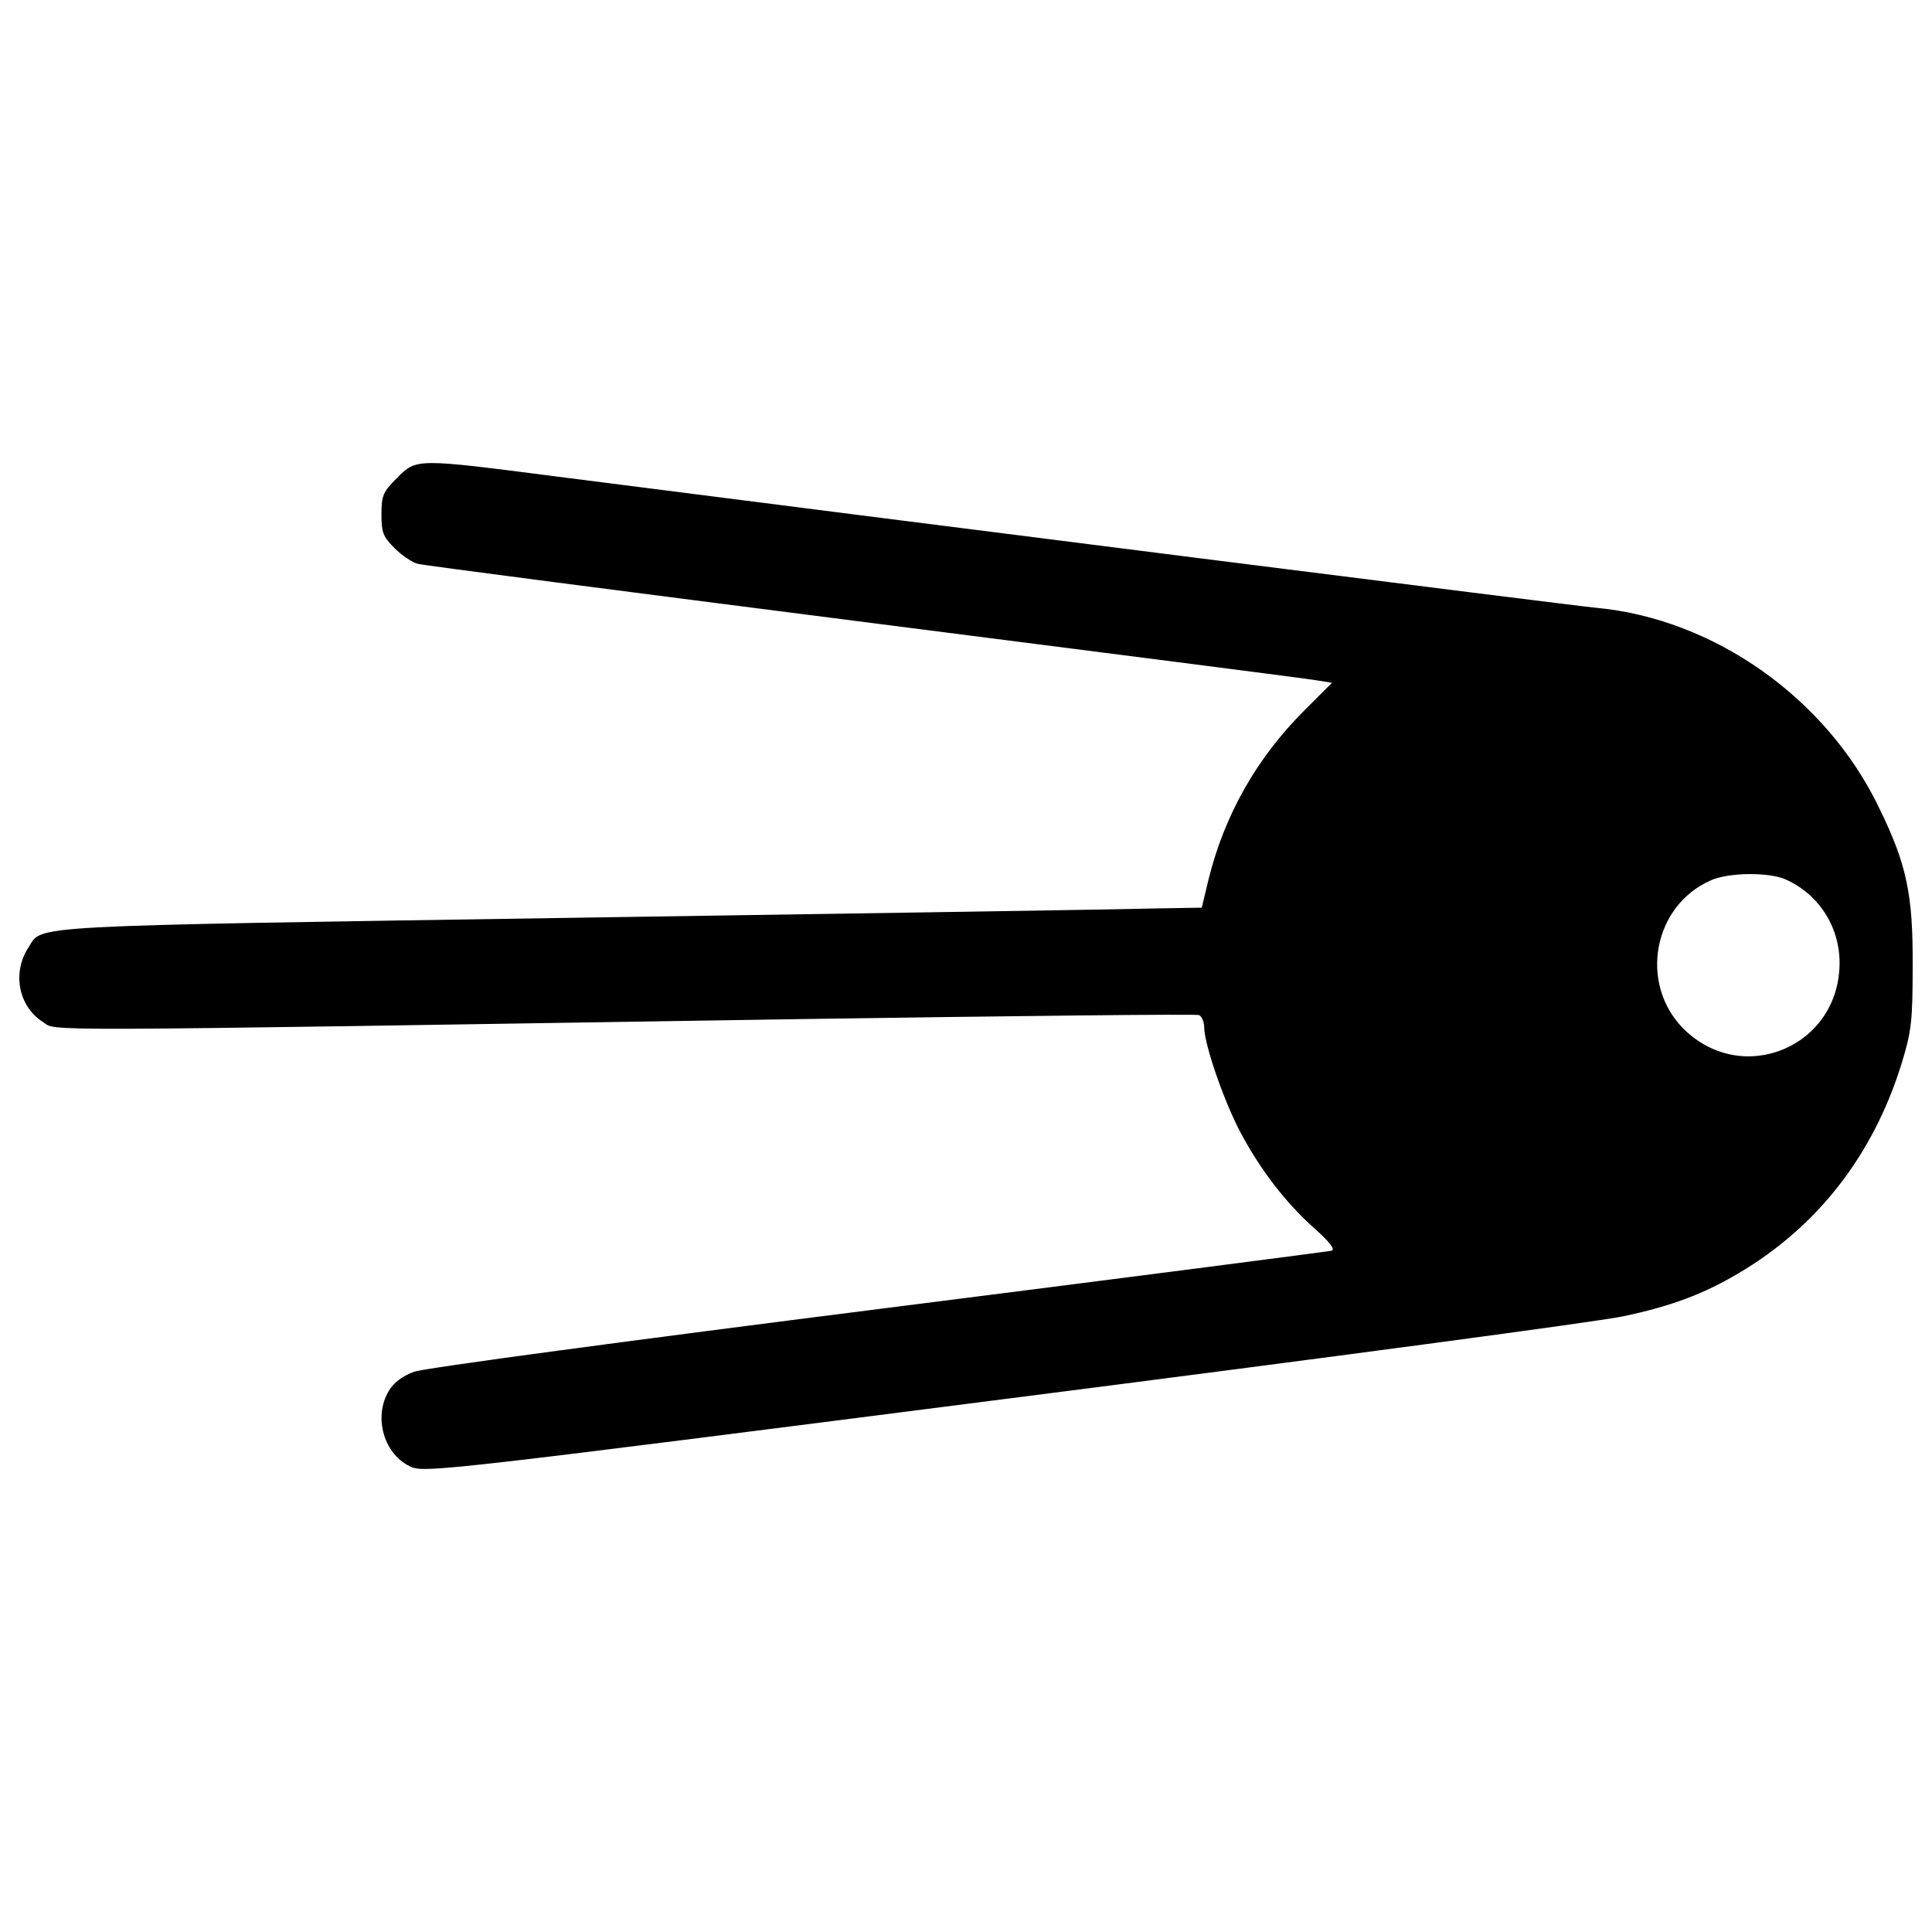 <?xml version="1.0" encoding="utf-8"?>
<!-- Svg Vector Icons : http://www.onlinewebfonts.com/icon -->
<!DOCTYPE svg PUBLIC "-//W3C//DTD SVG 1.1//EN" "http://www.w3.org/Graphics/SVG/1.1/DTD/svg11.dtd">
<svg version="1.1" xmlns="http://www.w3.org/2000/svg" xmlns:xlink="http://www.w3.org/1999/xlink" x="0px" y="0px" viewBox="0 0 1000 1000" enable-background="new 0 0 1000 1000" xml:space="preserve">
<g><g transform="translate(0,511) scale(0.1,-0.1)"><path d="M2055,2636.2c-72.4-72.4-80.6-91-80.6-188.1c0-95.1,8.3-115.8,68.2-175.7c39.3-39.3,93-74.4,119.9-80.6c26.9-8.3,1068.7-142.6,2313.2-301.8c1244.4-159.2,2298.7-293.5,2342.1-301.8l76.5-12.4l-144.7-144.7c-246-246-411.4-539.5-494.1-872.3L6220.3,412l-237.7-4.1c-130.2-4.1-1461.5-24.8-2960.2-47.5c-2949.9-45.5-2799-37.2-2875.4-155C62.2,75,95.3-98.6,221.4-179.3c78.5-49.6-159.2-49.6,3921.4,14.5c1118.3,16.5,2046.5,26.9,2063.1,20.7c14.5-6.2,26.9-35.1,26.9-62c0-88.9,103.4-386.6,188.1-545.7c103.4-194.3,235.7-365.9,384.5-498.2c76.5-68.2,107.5-107.5,86.8-113.7c-16.6-4.1-1070.8-140.6-2344.2-301.8c-1273.4-161.2-2356.6-305.9-2404.1-324.6c-57.9-20.7-103.4-53.7-130.2-97.2c-84.8-138.5-24.8-337,117.8-396.9c70.3-28.9,248.1-8.3,3073.9,353.5c1651.7,210.9,3090.4,403.1,3197.9,427.9c246,51.7,415.5,115.8,593.3,221.2c411.3,241.9,700.8,614,847.5,1091.5c49.6,163.3,55.8,215,55.8,502.3c2.1,368-31,525.1-173.7,816.5c-272.9,568.5-855.8,979.8-1467.7,1035.7c-113.7,10.3-3592.8,450.6-5385,680.1C2152.1,2737.5,2156.2,2737.5,2055,2636.2z M9236.3,560.8c173.6-74.4,285.3-243.9,285.3-434.1c0-434.1-502.3-645-808.3-341.1c-231.5,233.6-157.1,638.7,144.7,769C8949,593.9,9147.5,595.9,9236.3,560.8z"/></g></g>
</svg>